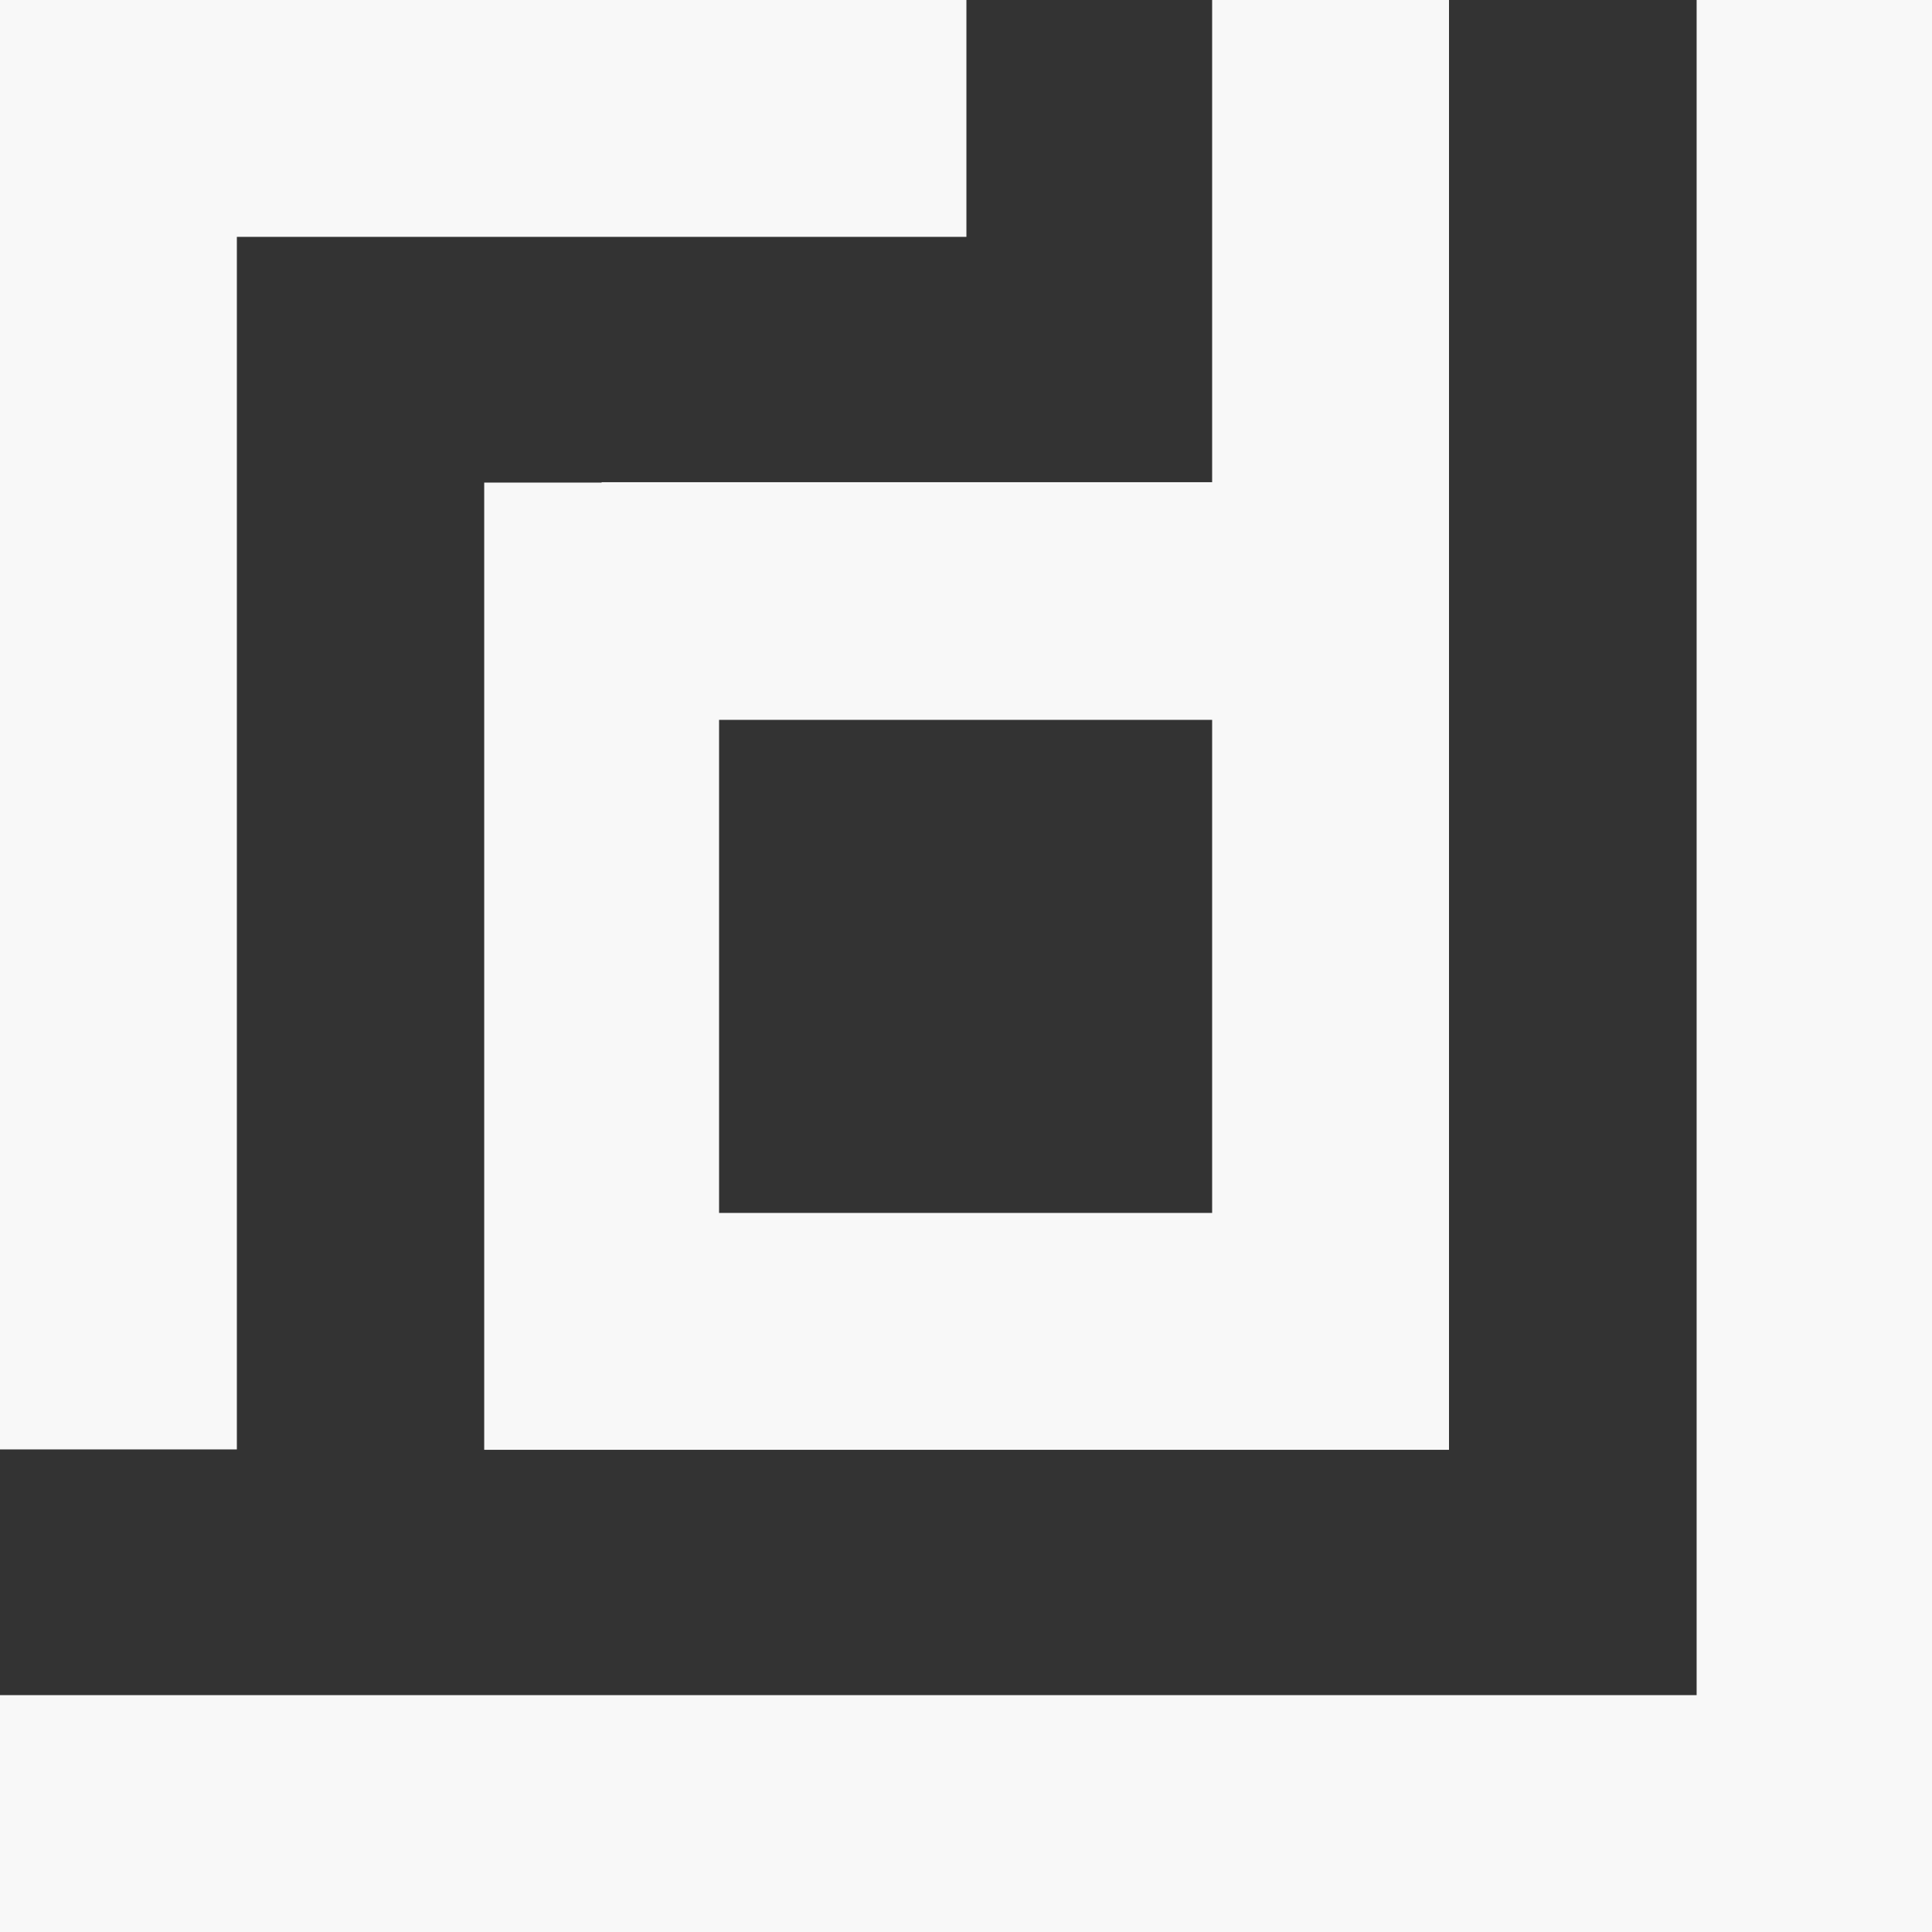 <?xml version="1.0" encoding="UTF-8"?>
<svg xmlns="http://www.w3.org/2000/svg" xmlns:xlink="http://www.w3.org/1999/xlink" width="100" zoomAndPan="magnify" viewBox="0 0 75 75" height="100" preserveAspectRatio="xMidYMid meet" version="1.0">
  <rect x="0" y="0" width="75" height="75" fill="#333333" stroke="none"/>
  <defs>
    <g></g>
  </defs>
  <path fill="#f8f8f8" d="M 65.863 0 L 65.863 65.805 L 0 65.805 L 0 75 L 75 75 L 75 0 Z M 65.863 0 " fill-opacity="1" fill-rule="nonzero"></path>
  <path fill="#f8f8f8" d="M 9.195 9.195 L 37.516 9.195 L 37.516 0 L 0 0 L 0 56.266 L 9.195 56.266 Z M 9.195 9.195 " fill-opacity="1" fill-rule="nonzero"></path>
  <path fill="#f8f8f8" d="M 23.355 18.734 L 18.797 18.734 L 18.797 56.281 L 56.25 56.281 L 56.25 0 L 47.055 0 L 47.055 18.719 L 23.355 18.719 Z M 47.055 47.086 L 27.914 47.086 L 27.914 27.945 L 47.055 27.945 Z M 47.055 47.086 " fill-opacity="1" fill-rule="nonzero"></path>
  <g fill="#f8f8f8" fill-opacity="1">
    <g transform="translate(30.635, 24.346)">
      <g>
        <path d="M 0.516 -2.703 L 0.062 -2.641 L 0.062 -2.719 L 0.969 -2.844 L 1.281 -2.844 L 1.281 -0.078 L 1.594 -0.078 L 1.594 0 L 0.094 0 L 0.094 -0.078 L 0.516 -0.078 Z M 0.516 -2.703 "></path>
      </g>
    </g>
  </g>
</svg>
